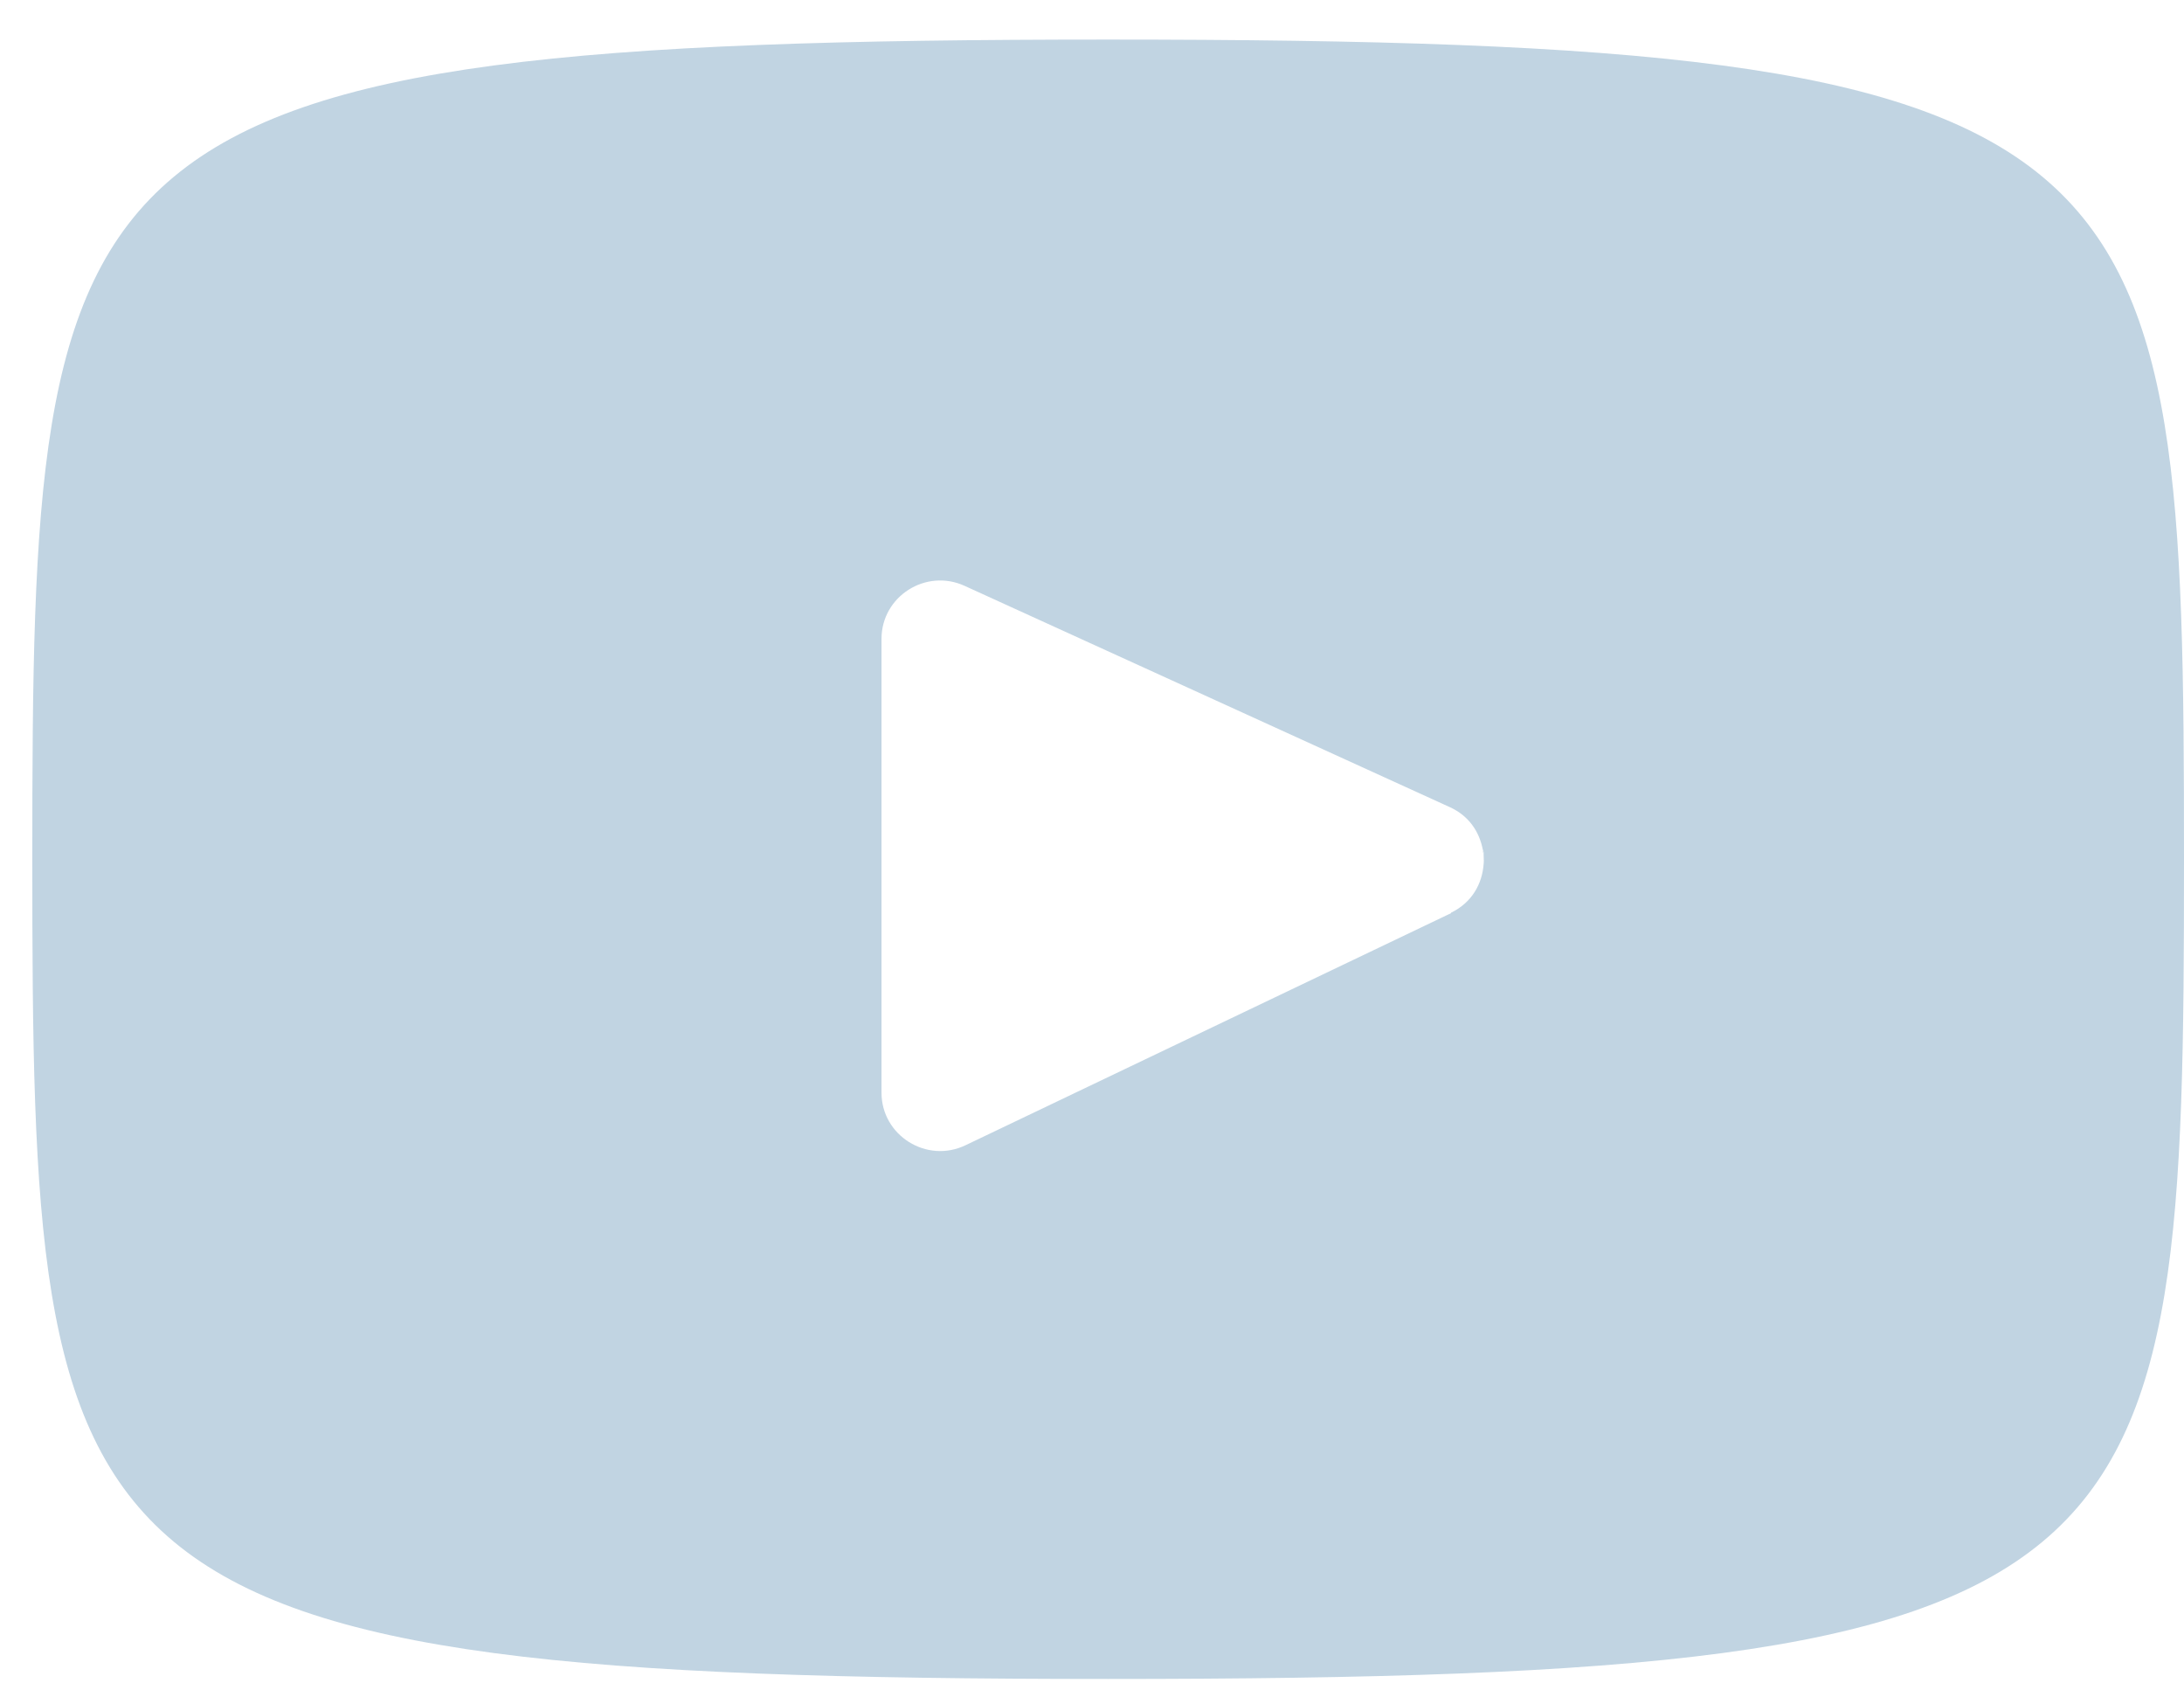 <svg width="53" height="41" viewBox="0 0 53 41" fill="none" xmlns="http://www.w3.org/2000/svg">
<g id="Mode_Isolation" clip-path="url(#clip0_341_2003)">
<path id="Vector" d="M35.98 20.613C36.004 20.73 36.016 20.846 36.004 20.975C36.028 20.858 36.028 20.73 35.98 20.613Z" fill="#C1D4E2"/>
<path id="Vector_2" d="M26.892 0.96C1.233 0.96 0.784 3.214 0.784 20.846C0.784 38.479 1.233 40.733 26.892 40.733C52.552 40.733 53 38.479 53 20.846C53 3.214 52.552 0.96 26.892 0.96ZM35.213 22.154L23.434 27.783C22.49 28.238 21.392 27.549 21.392 26.51V15.498C21.392 14.471 22.466 13.782 23.41 14.214L35.19 19.585C35.65 19.796 35.898 20.181 35.981 20.601C36.028 20.718 36.028 20.846 36.004 20.963C35.969 21.442 35.721 21.897 35.213 22.143V22.154Z" fill="#C1D4E2"/>
</g>
<defs>
<clipPath id="clip0_341_2003">
<rect width="52.216" height="39.784" fill="white" transform="translate(0.784 0.96)"/>
</clipPath>
</defs>
</svg>
